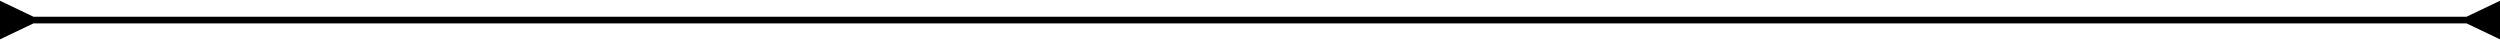 <?xml version="1.0" encoding="UTF-8"?>
<svg class="divider" height="6" viewBox="0 0 374 6" xmlns="http://www.w3.org/2000/svg">
                                            <path d="M5 2.5L0 0.113V5.887L5 3.5V2.5ZM369 3.5L374 5.887V0.113L369 2.5V3.5ZM4.5 3.5H369.5V2.5H4.5V3.5Z"/>
                                        </svg>